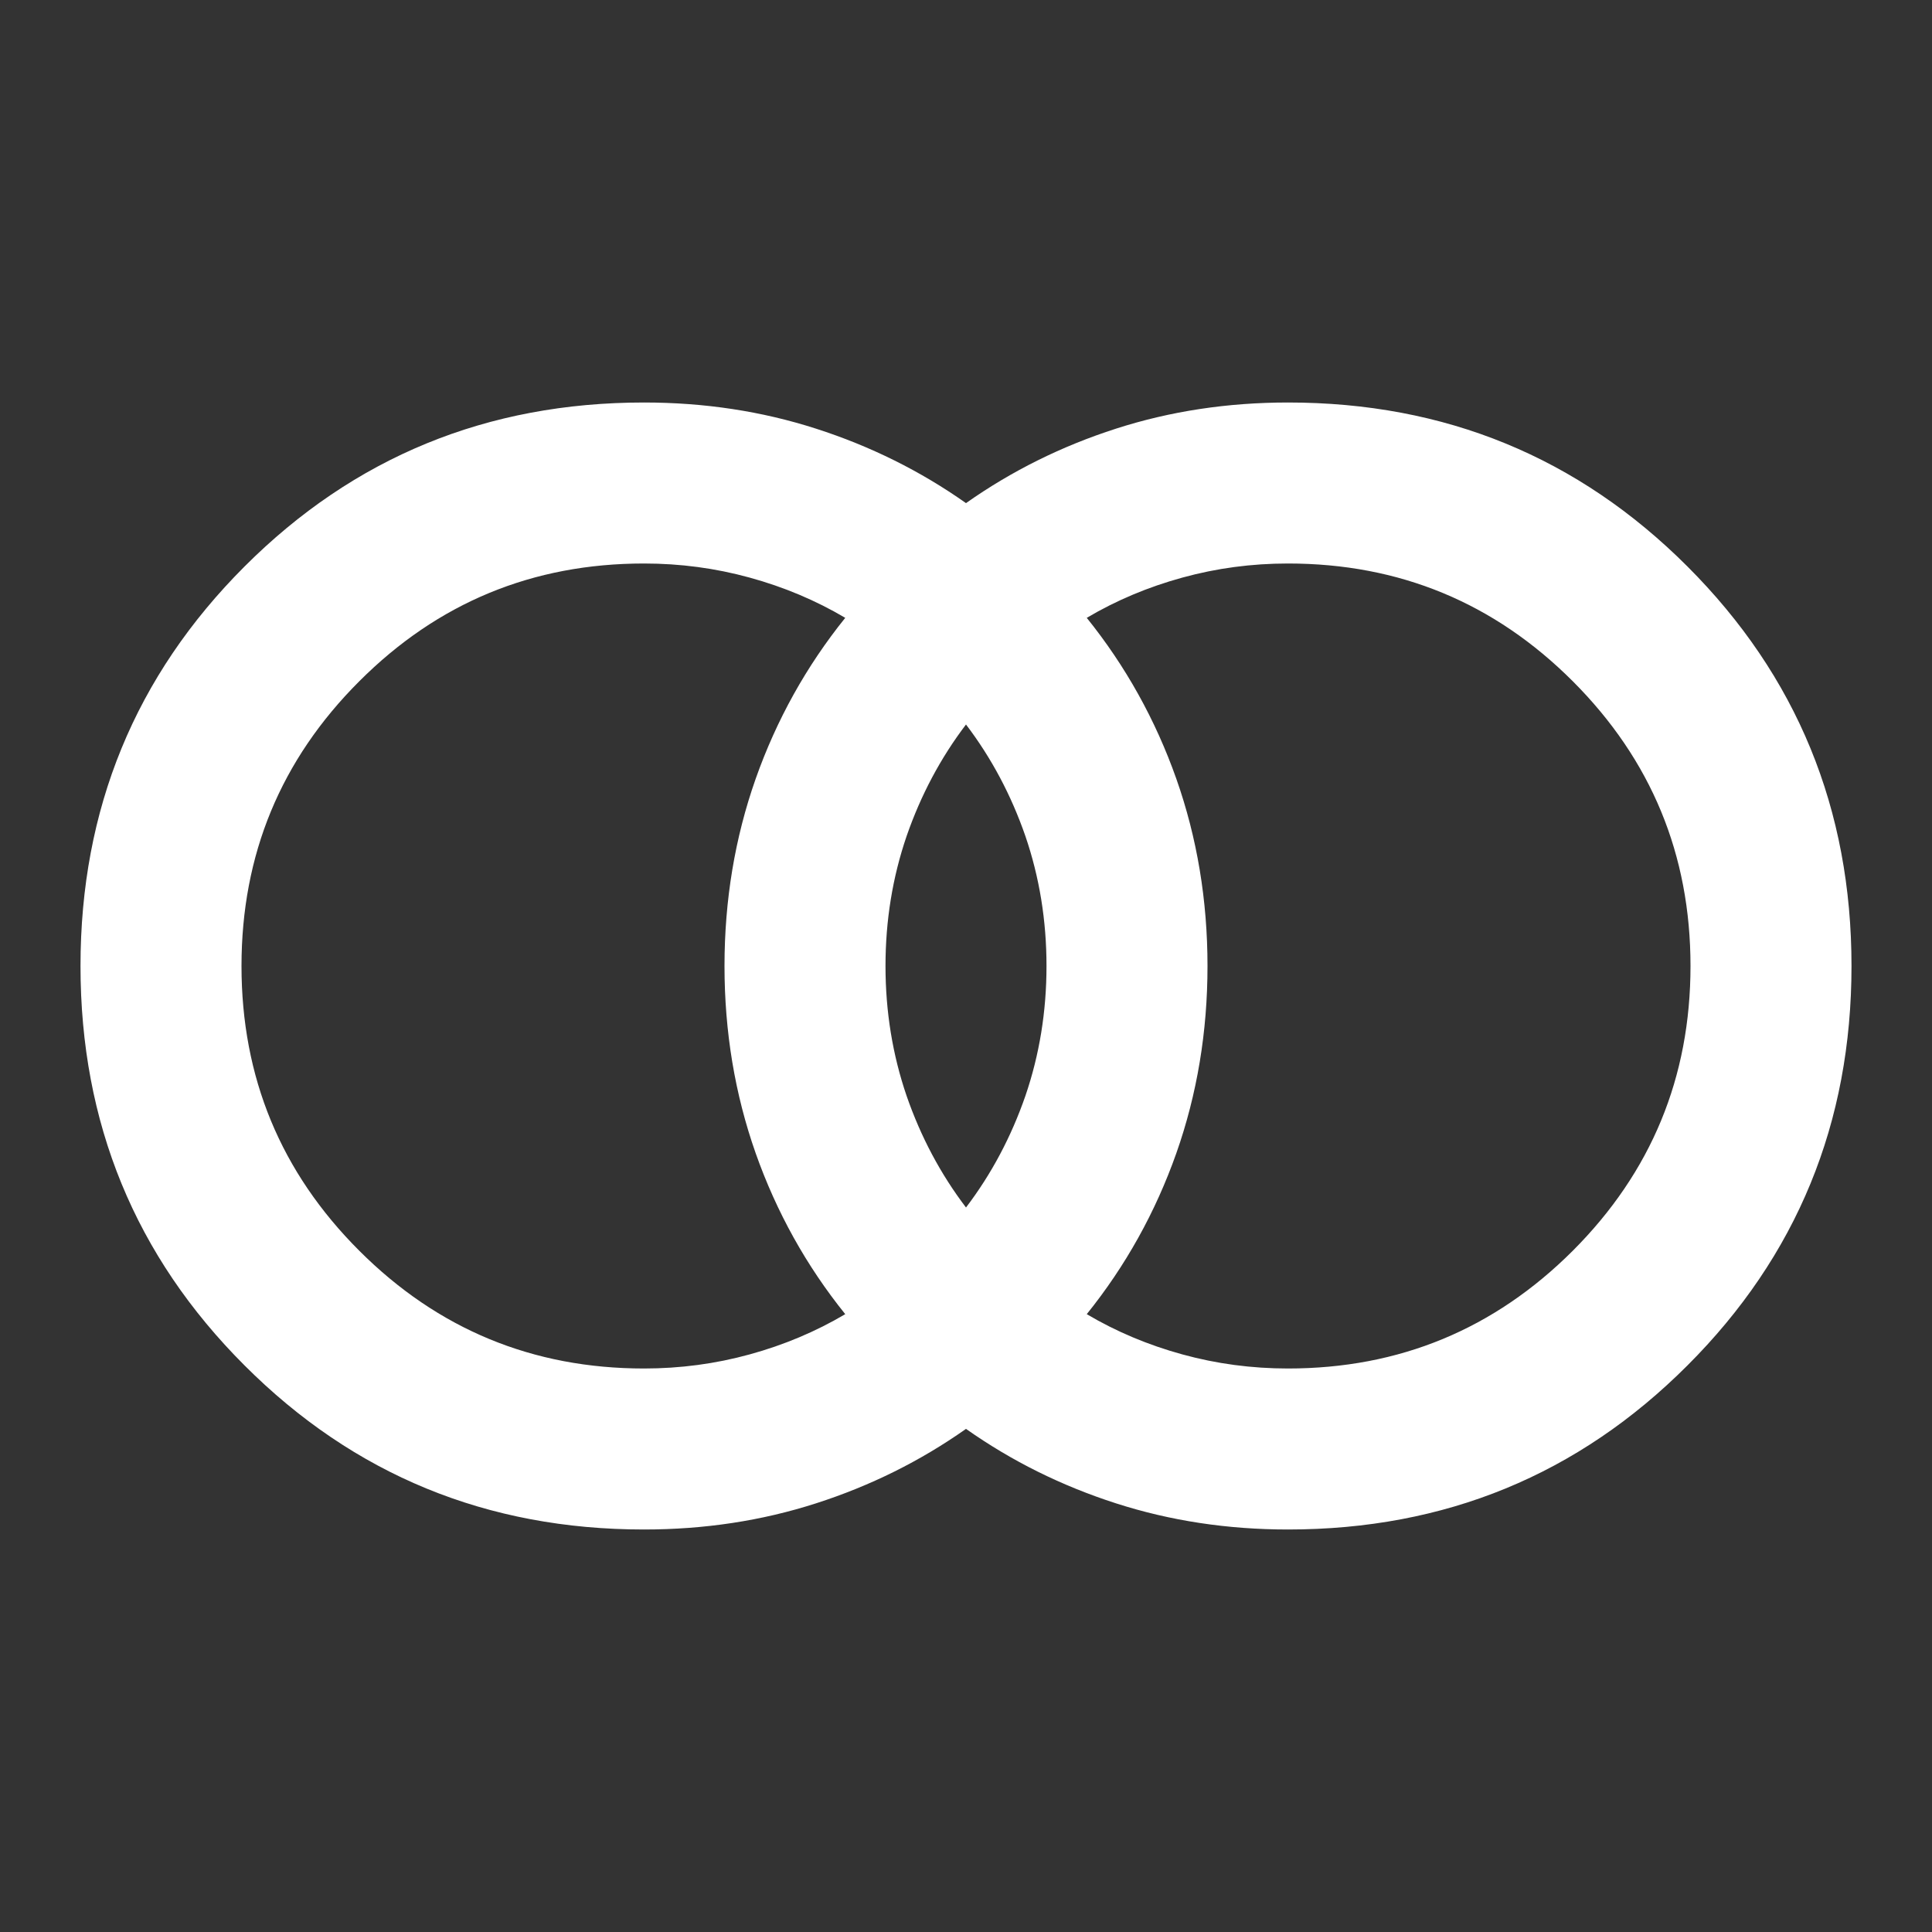 <svg width="24" height="24" viewBox="0 0 24 24" fill="none" xmlns="http://www.w3.org/2000/svg">
<rect x="0" y="0" width="24" height="24" fill="#333333" stroke="none"/>
<mask id="mask0_359_29" style="mask-type:alpha" maskUnits="userSpaceOnUse" x="0" y="0" width="24" height="24">
<rect width="24" height="24" fill="#D9D9D9"/>
</mask>
<g mask="url(#mask0_359_29)">
<path d="M16 17C17.383 17 18.562 16.512 19.538 15.537C20.512 14.562 21 13.383 21 12C21 10.617 20.512 9.438 19.538 8.463C18.562 7.487 17.383 7 16 7C15.55 7 15.113 7.058 14.688 7.175C14.262 7.292 13.867 7.458 13.5 7.675C13.983 8.275 14.354 8.942 14.613 9.675C14.871 10.408 15 11.183 15 12C15 12.817 14.871 13.592 14.613 14.325C14.354 15.058 13.983 15.725 13.5 16.325C13.867 16.542 14.262 16.708 14.688 16.825C15.113 16.942 15.55 17 16 17ZM12 15C12.317 14.583 12.562 14.121 12.738 13.613C12.912 13.104 13 12.567 13 12C13 11.433 12.912 10.896 12.738 10.387C12.562 9.879 12.317 9.417 12 9C11.683 9.417 11.438 9.879 11.262 10.387C11.088 10.896 11 11.433 11 12C11 12.567 11.088 13.104 11.262 13.613C11.438 14.121 11.683 14.583 12 15ZM8 17C8.45 17 8.887 16.942 9.312 16.825C9.738 16.708 10.133 16.542 10.5 16.325C10.017 15.725 9.646 15.058 9.387 14.325C9.129 13.592 9 12.817 9 12C9 11.183 9.129 10.408 9.387 9.675C9.646 8.942 10.017 8.275 10.5 7.675C10.133 7.458 9.738 7.292 9.312 7.175C8.887 7.058 8.45 7 8 7C6.617 7 5.438 7.487 4.463 8.463C3.487 9.438 3 10.617 3 12C3 13.383 3.487 14.562 4.463 15.537C5.438 16.512 6.617 17 8 17ZM8 19C6.05 19 4.396 18.321 3.038 16.962C1.679 15.604 1 13.95 1 12C1 10.05 1.679 8.396 3.038 7.037C4.396 5.679 6.05 5 8 5C8.75 5 9.463 5.108 10.137 5.325C10.812 5.542 11.433 5.85 12 6.25C12.567 5.85 13.188 5.542 13.863 5.325C14.537 5.108 15.25 5 16 5C17.95 5 19.604 5.679 20.962 7.037C22.321 8.396 23 10.05 23 12C23 13.95 22.321 15.604 20.962 16.962C19.604 18.321 17.95 19 16 19C15.25 19 14.537 18.892 13.863 18.675C13.188 18.458 12.567 18.15 12 17.75C11.433 18.15 10.812 18.458 10.137 18.675C9.463 18.892 8.75 19 8 19Z" fill="white"/>
</g>
</svg>
